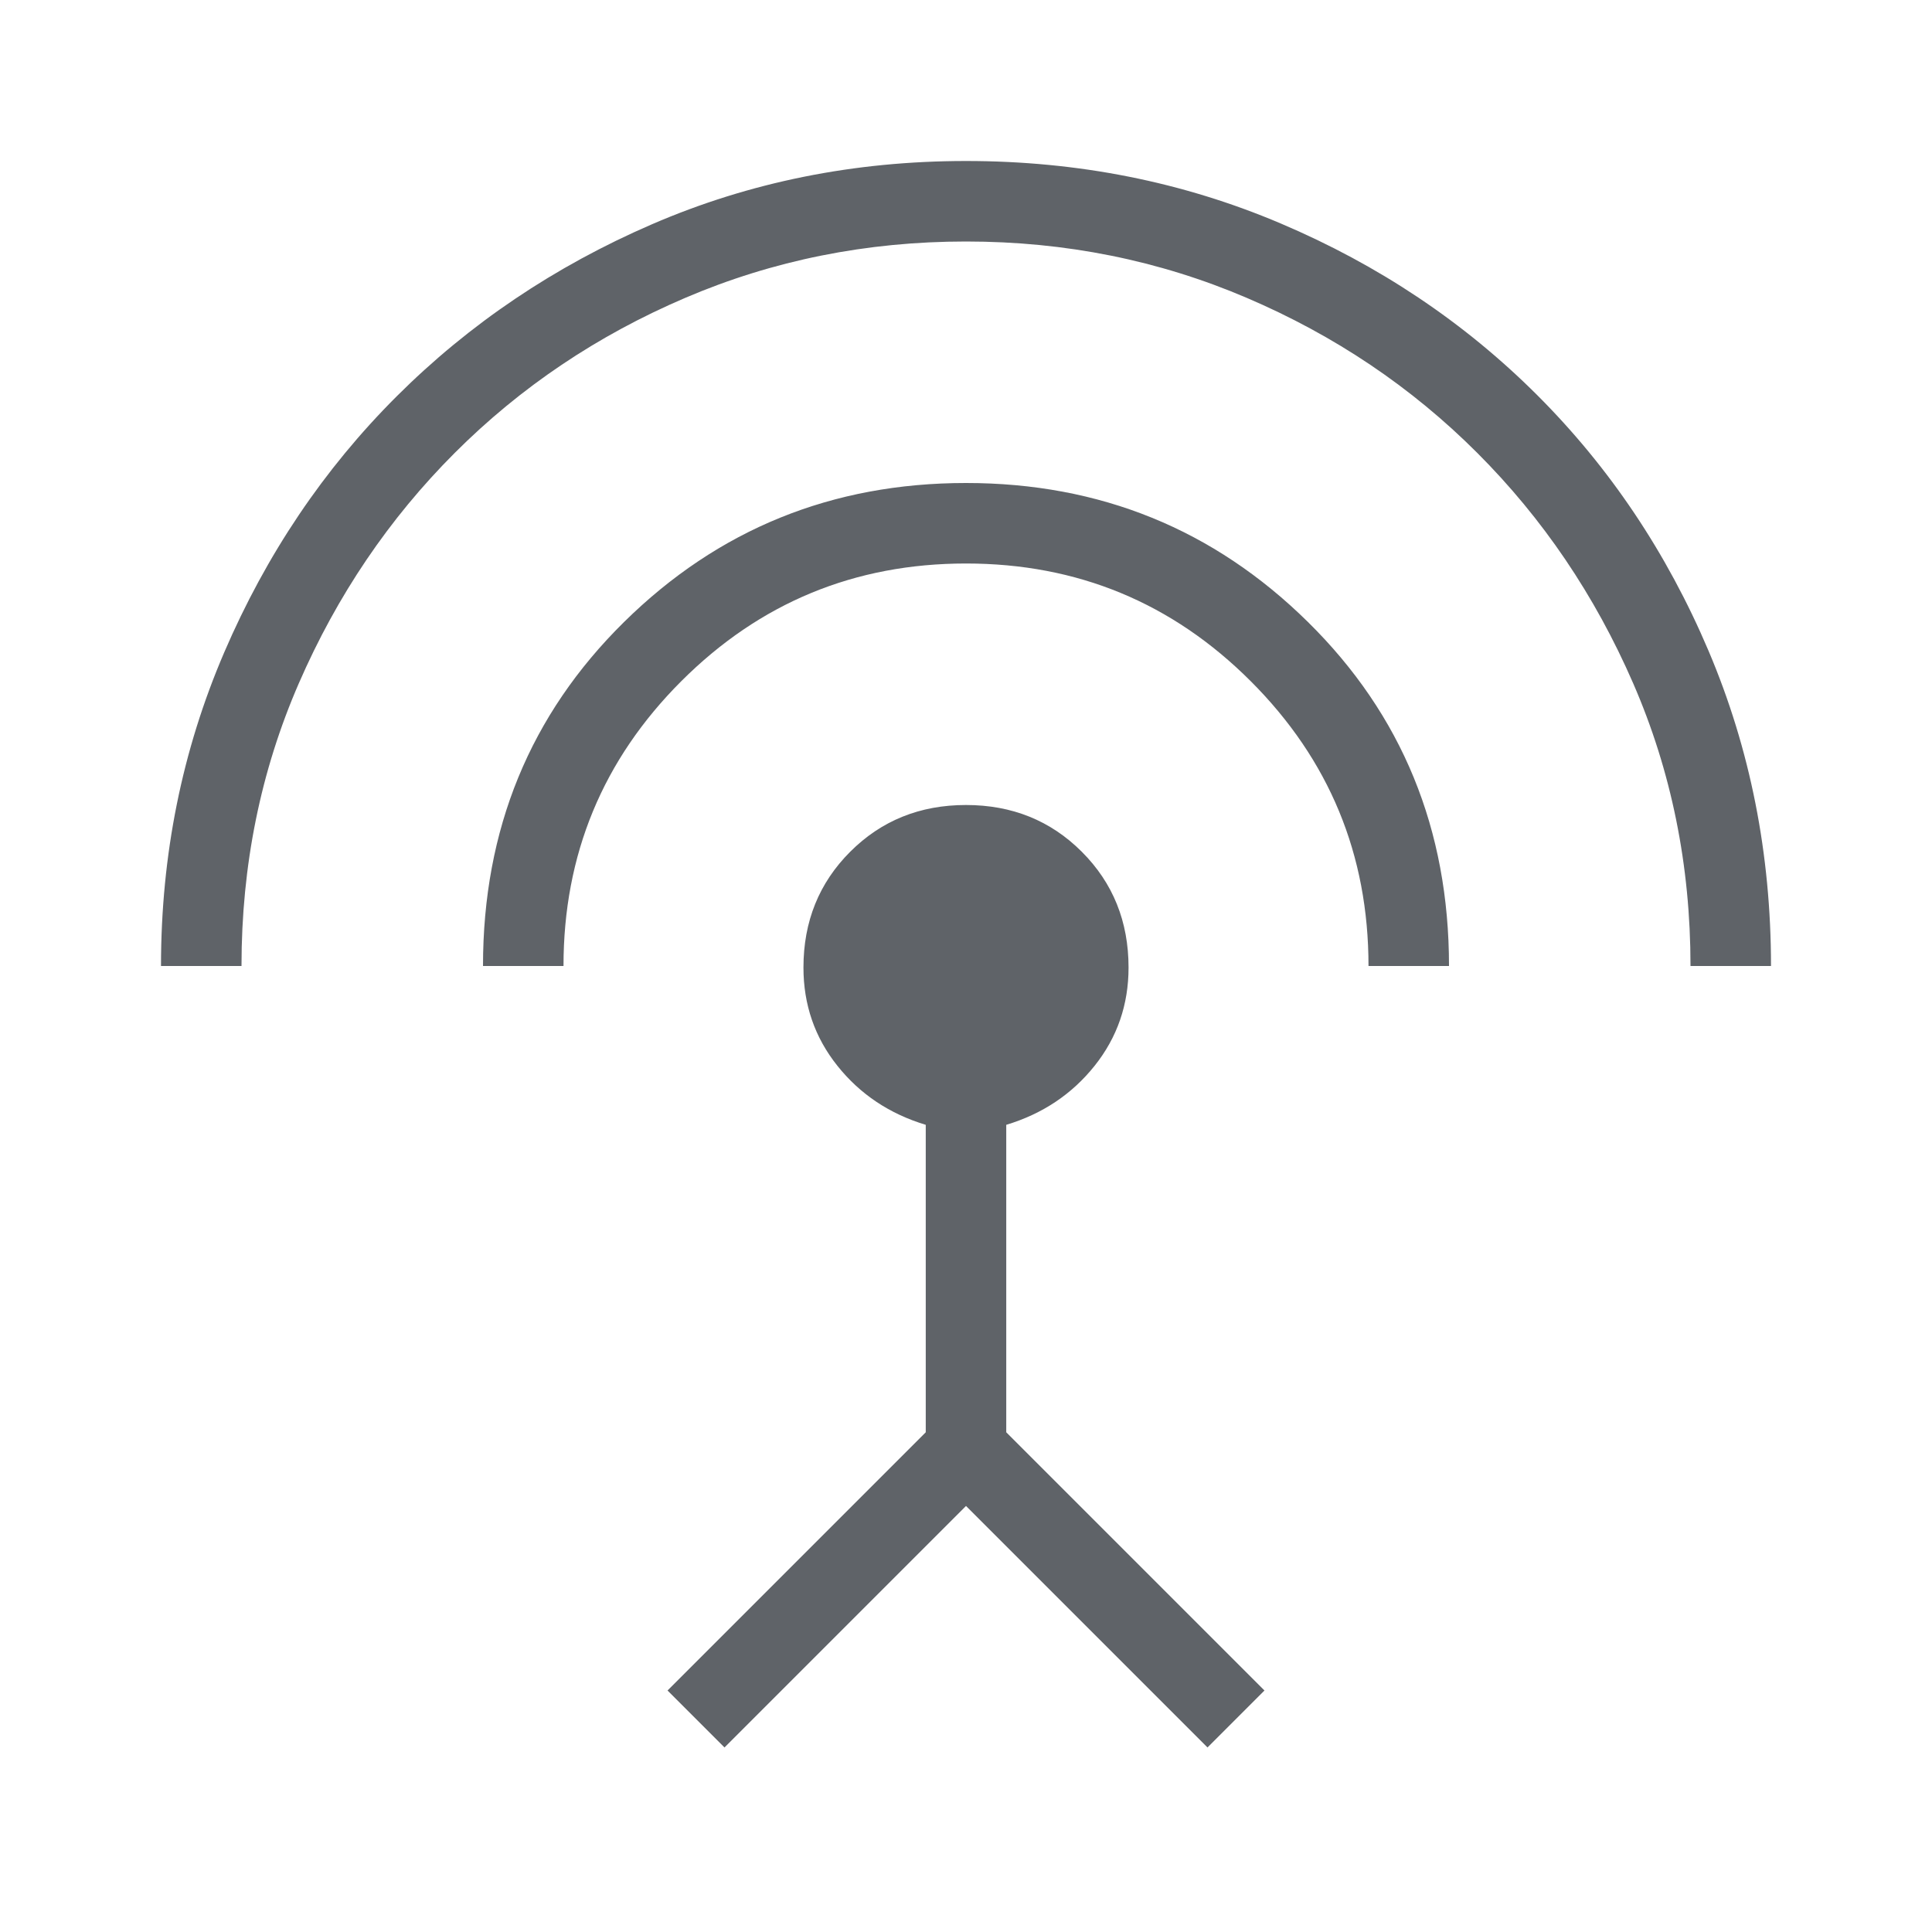 <svg xmlns="http://www.w3.org/2000/svg" height="24px" viewBox="0 -960 960 960" width="24px" fill="#5f6368"><path d="M80-480q0-82.77 31.42-155.85 31.43-73.07 85.66-127.19 54.23-54.11 126.92-85.54Q396.69-880 480-880t156.38 31.04q73.08 31.04 127.31 85.15 54.23 54.12 85.27 127.19Q880-563.54 880-480h-40q0-75-28.5-140.5T734-735q-49-49-114.5-77T480-840q-74 0-139.5 28T226-735q-49 49-77.5 114.5T120-480H80Zm160 0q0-101.85 70.08-170.92Q380.15-720 480-720t169.92 69.08Q720-581.85 720-480h-40q0-83-58.5-141.5T480-680q-83 0-141.5 58.5T280-480h-40ZM360-91.69 331.69-120 460-248.31v-152.77q-27-8.15-43.88-29.3-16.89-21.16-16.89-48.85 0-34.31 23.23-57.54Q445.69-560 480-560t57.54 23.23q23.23 23.23 23.23 57.54 0 27.69-16.89 48.85Q527-409.23 500-401.08v152.77L628.31-120 600-91.69l-120-120-120 120Z"></path></svg>